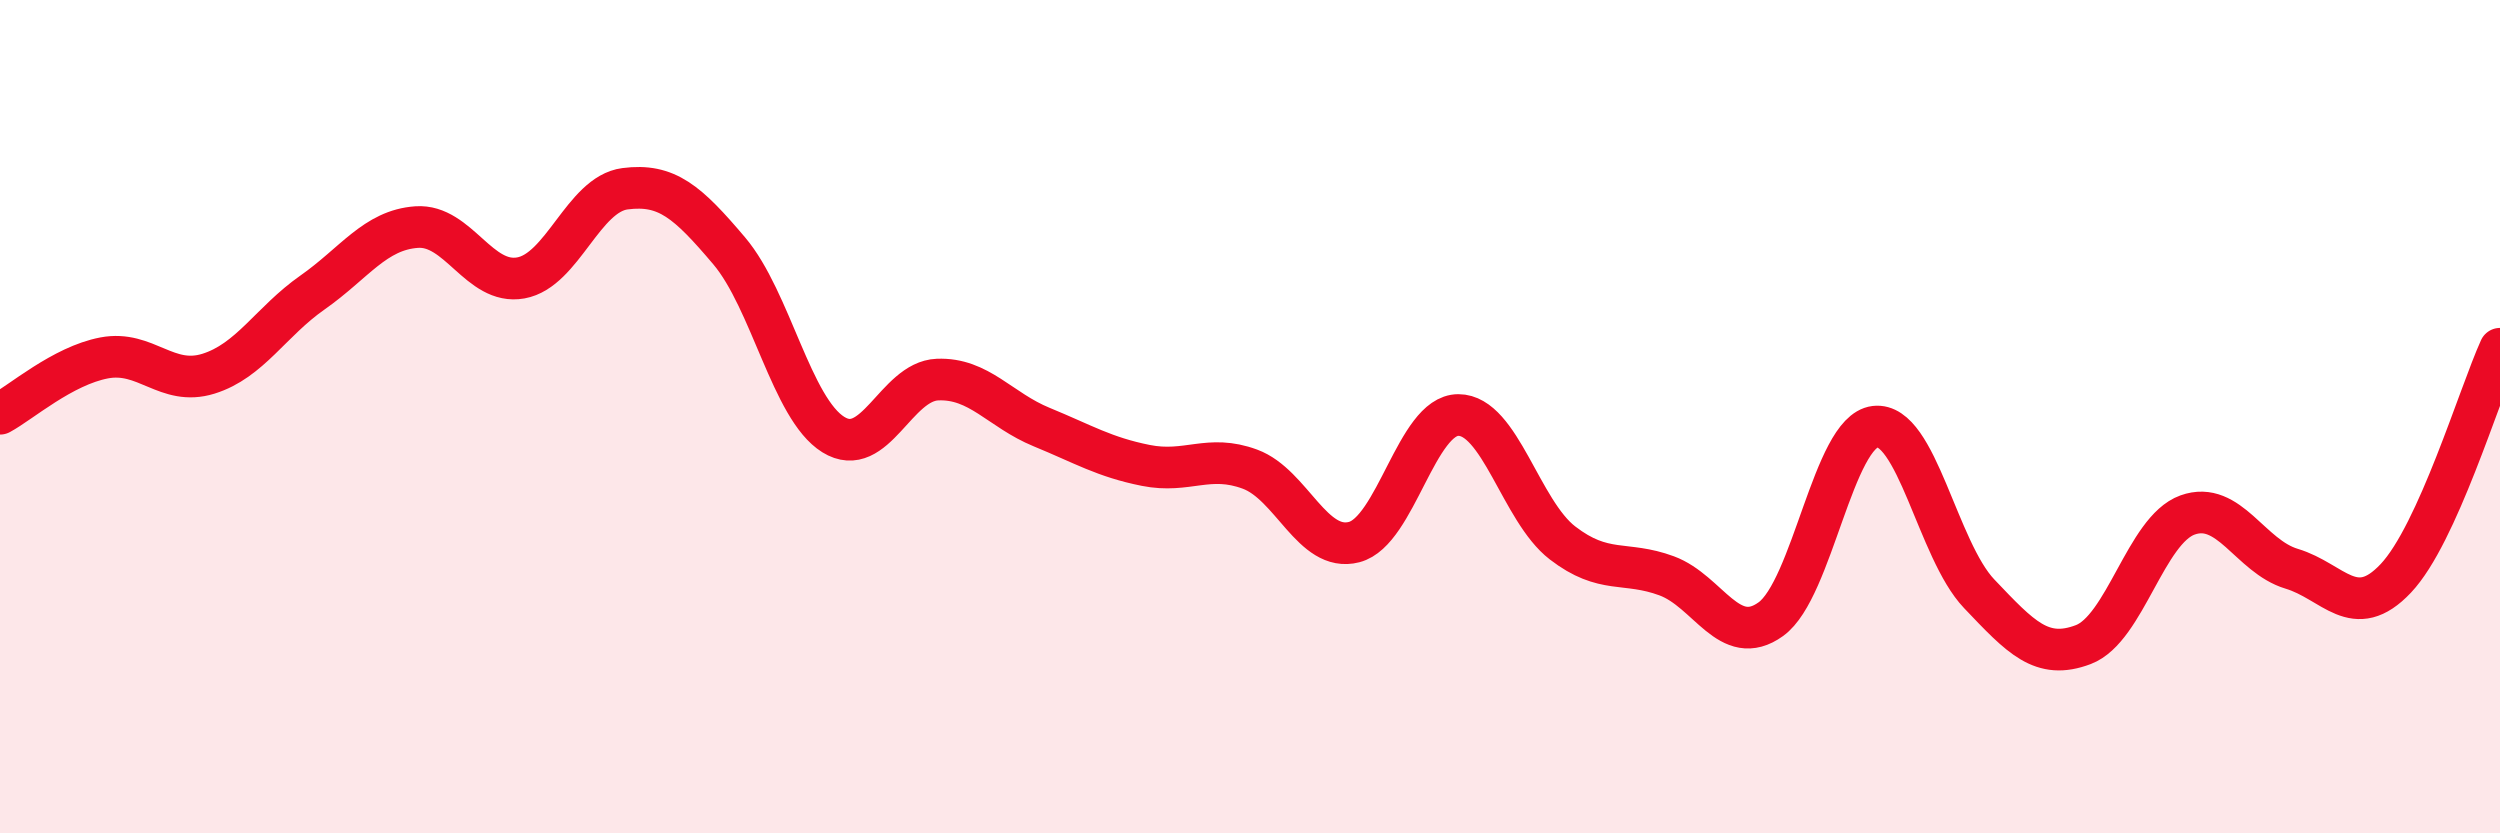 
    <svg width="60" height="20" viewBox="0 0 60 20" xmlns="http://www.w3.org/2000/svg">
      <path
        d="M 0,9.93 C 0.5,9.66 1.5,8.78 2.5,8.59 C 3.5,8.4 4,9.28 5,8.97 C 6,8.66 6.5,7.72 7.5,7.02 C 8.5,6.32 9,5.52 10,5.45 C 11,5.38 11.5,6.85 12.5,6.67 C 13.5,6.49 14,4.66 15,4.53 C 16,4.4 16.5,4.84 17.5,6.02 C 18.5,7.2 19,9.81 20,10.43 C 21,11.05 21.5,9.15 22.5,9.11 C 23.5,9.07 24,9.84 25,10.25 C 26,10.66 26.5,10.97 27.5,11.17 C 28.5,11.37 29,10.89 30,11.26 C 31,11.63 31.5,13.27 32.5,13.01 C 33.5,12.75 34,9.96 35,9.96 C 36,9.96 36.5,12.26 37.5,13.03 C 38.5,13.8 39,13.45 40,13.82 C 41,14.19 41.5,15.58 42.5,14.86 C 43.5,14.14 44,10.36 45,10.24 C 46,10.12 46.5,13.2 47.5,14.25 C 48.5,15.3 49,15.85 50,15.47 C 51,15.09 51.5,12.72 52.5,12.36 C 53.5,12 54,13.35 55,13.65 C 56,13.95 56.5,14.94 57.5,13.88 C 58.5,12.82 59.5,9.47 60,8.37L60 20L0 20Z"
        fill="#EB0A25"
        opacity="0.1"
        stroke-linecap="round"
        stroke-linejoin="round"
      />
      <path
        d="M 0,9.93 C 0.5,9.66 1.5,8.78 2.5,8.59 C 3.5,8.4 4,9.28 5,8.97 C 6,8.66 6.5,7.72 7.5,7.02 C 8.5,6.32 9,5.52 10,5.45 C 11,5.38 11.5,6.85 12.5,6.67 C 13.5,6.49 14,4.66 15,4.53 C 16,4.4 16.5,4.84 17.5,6.02 C 18.5,7.2 19,9.81 20,10.43 C 21,11.05 21.5,9.15 22.5,9.11 C 23.5,9.07 24,9.84 25,10.25 C 26,10.66 26.5,10.97 27.5,11.17 C 28.5,11.37 29,10.89 30,11.26 C 31,11.63 31.5,13.27 32.5,13.01 C 33.5,12.75 34,9.96 35,9.96 C 36,9.96 36.5,12.26 37.5,13.03 C 38.5,13.8 39,13.45 40,13.82 C 41,14.19 41.5,15.58 42.5,14.86 C 43.5,14.14 44,10.36 45,10.24 C 46,10.12 46.5,13.2 47.5,14.25 C 48.5,15.3 49,15.85 50,15.47 C 51,15.09 51.5,12.72 52.5,12.36 C 53.5,12 54,13.35 55,13.65 C 56,13.95 56.5,14.94 57.5,13.88 C 58.5,12.82 59.5,9.47 60,8.37"
        stroke="#EB0A25"
        stroke-width="1"
        fill="none"
        stroke-linecap="round"
        stroke-linejoin="round"
      />
    </svg>
  